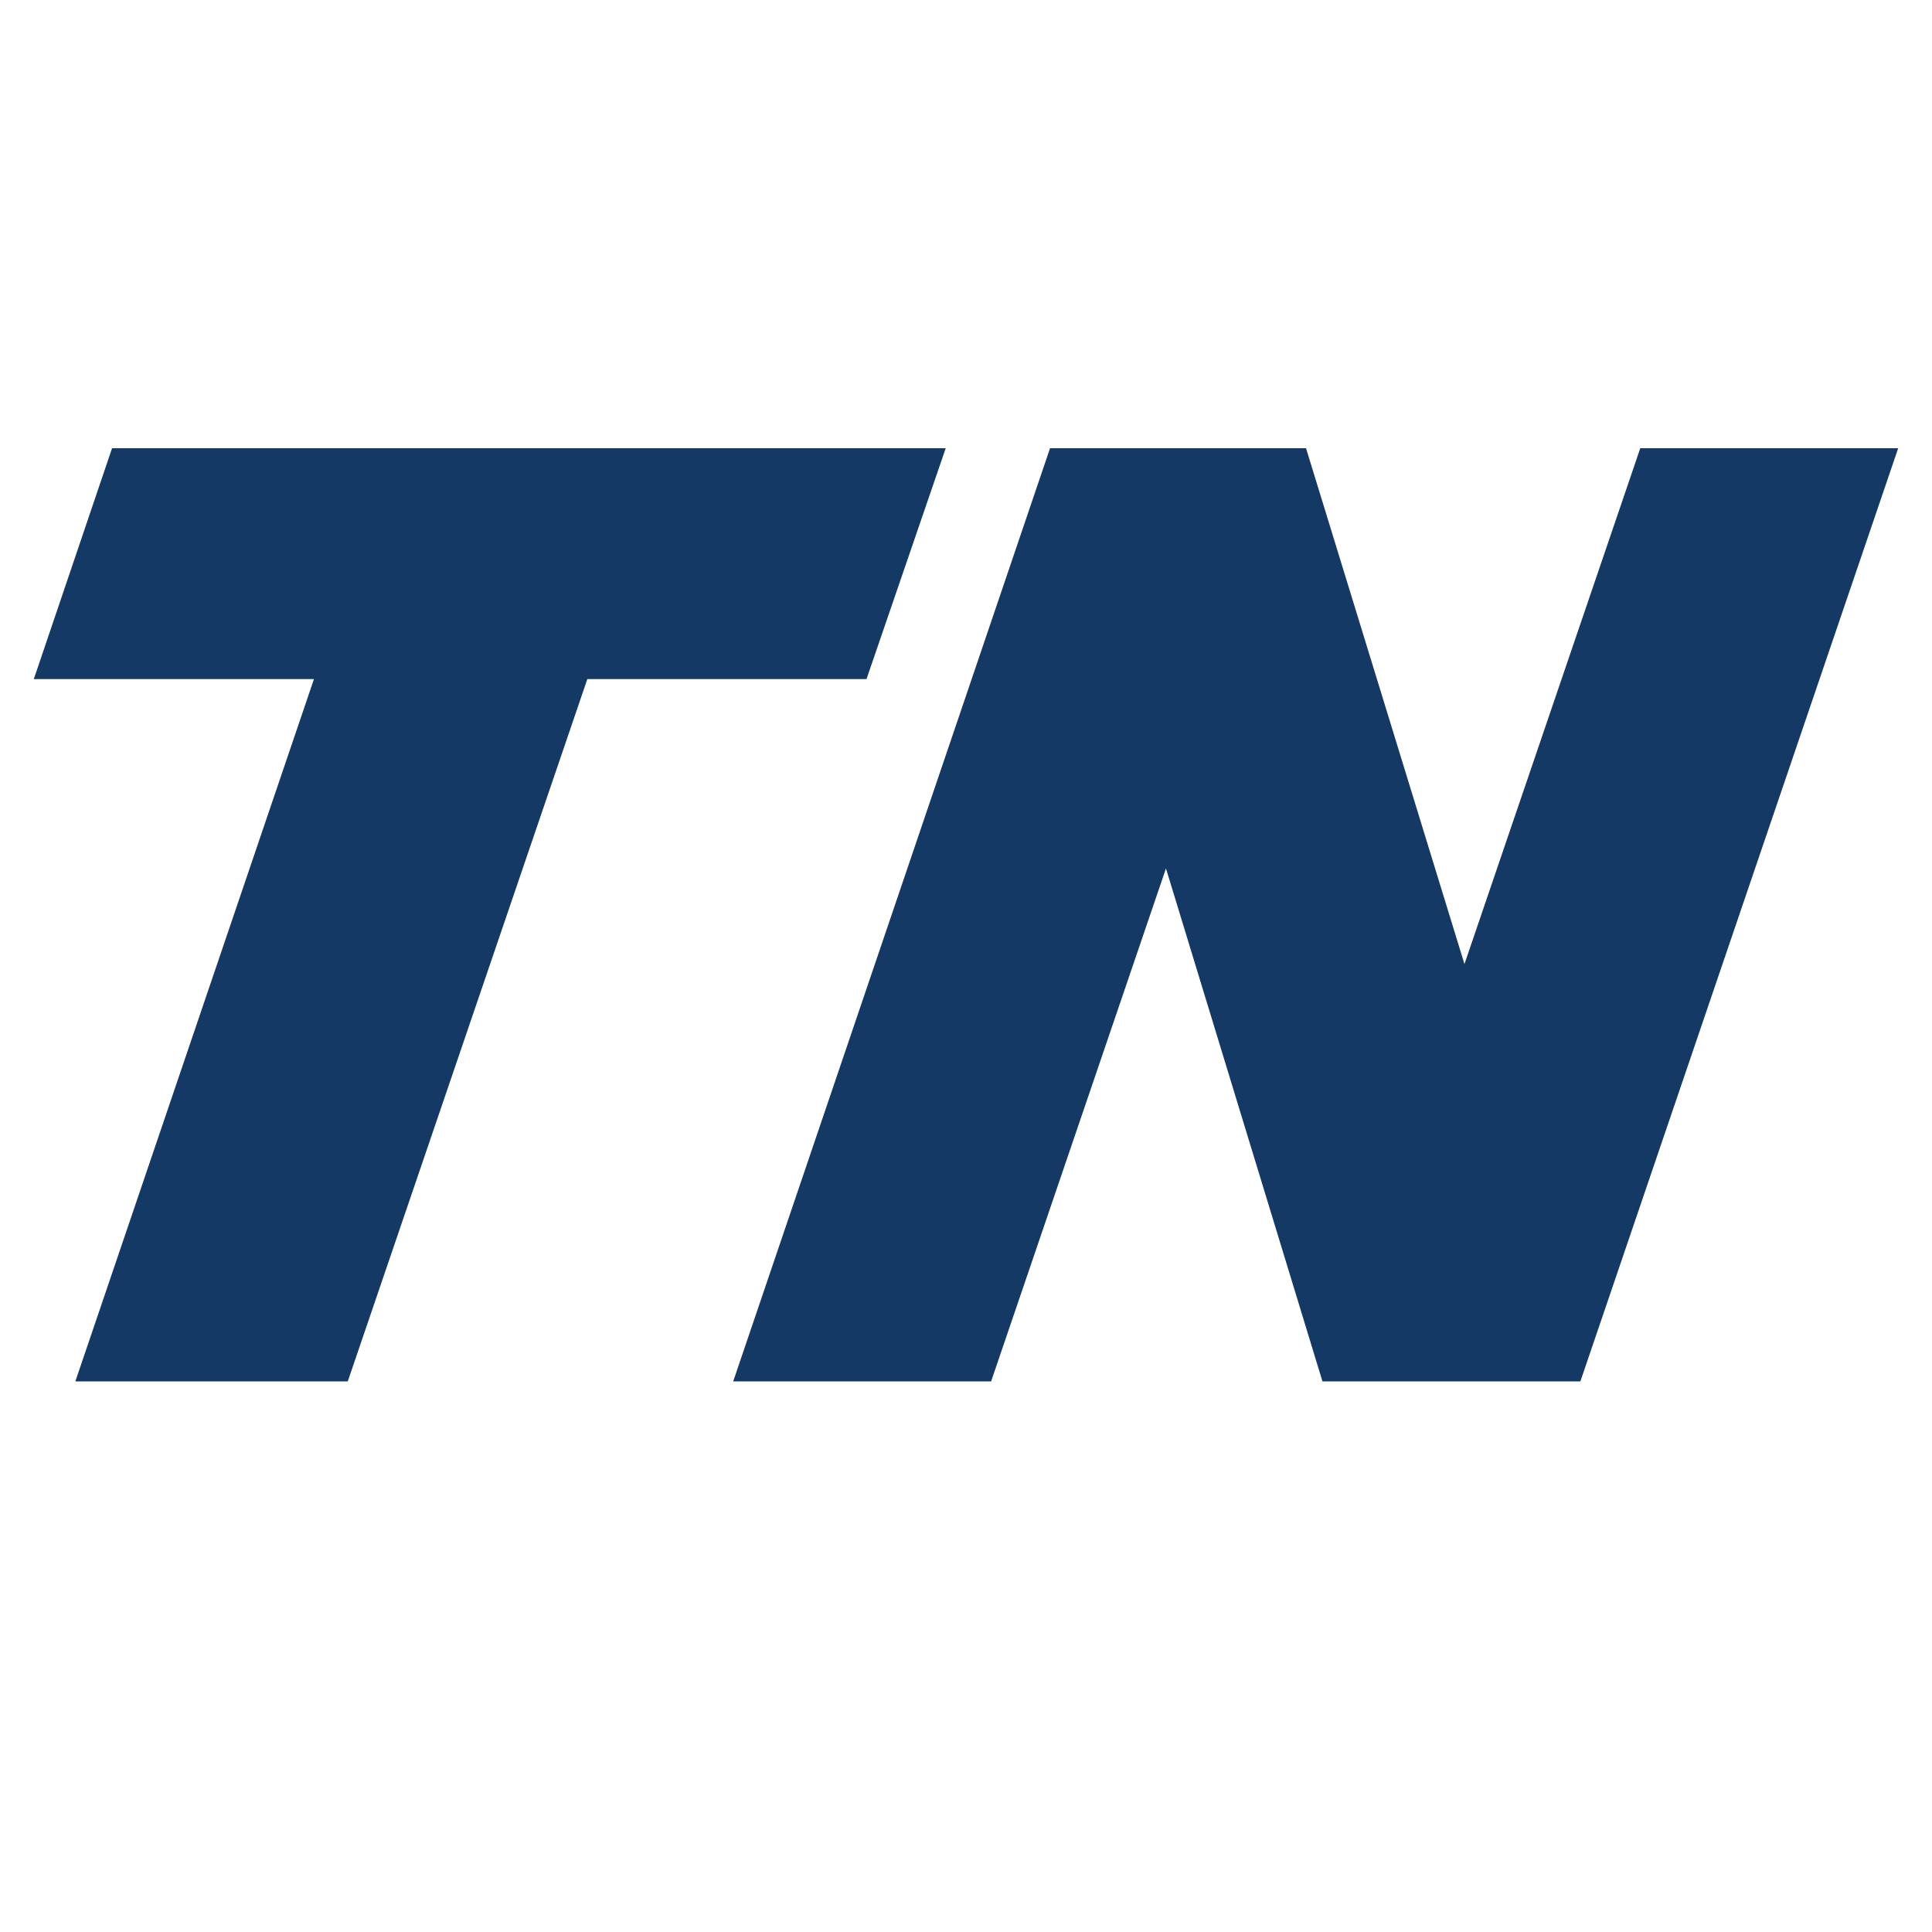<?xml version="1.0" encoding="UTF-8"?>
<svg xmlns="http://www.w3.org/2000/svg" version="1.1" viewBox="0 0 200 200">
  <defs>
    <style>
      .cls-1 {
        fill: #143965;
      }
    </style>
  </defs>
  <!-- Generator: Adobe Illustrator 28.7.7, SVG Export Plug-In . SVG Version: 1.2.0 Build 194)  -->
  <g>
    <g id="_圖層_1" data-name="圖層_1">
      <g>
        <polygon class="cls-1" points="136.9 143 163.6 143 196.5 46.4 169.8 46.4 151.6 99.8 135.2 46.4 108.7 46.4 75.9 143 102.6 143 120.7 89.9 136.9 143"/>
        <polygon class="cls-1" points="97.9 46.4 11.6 46.4 3.5 70.3 32.5 70.3 7.8 143 36 143 60.8 70.3 89.7 70.3 97.9 46.4"/>
      </g>
    </g>
  </g>
</svg>